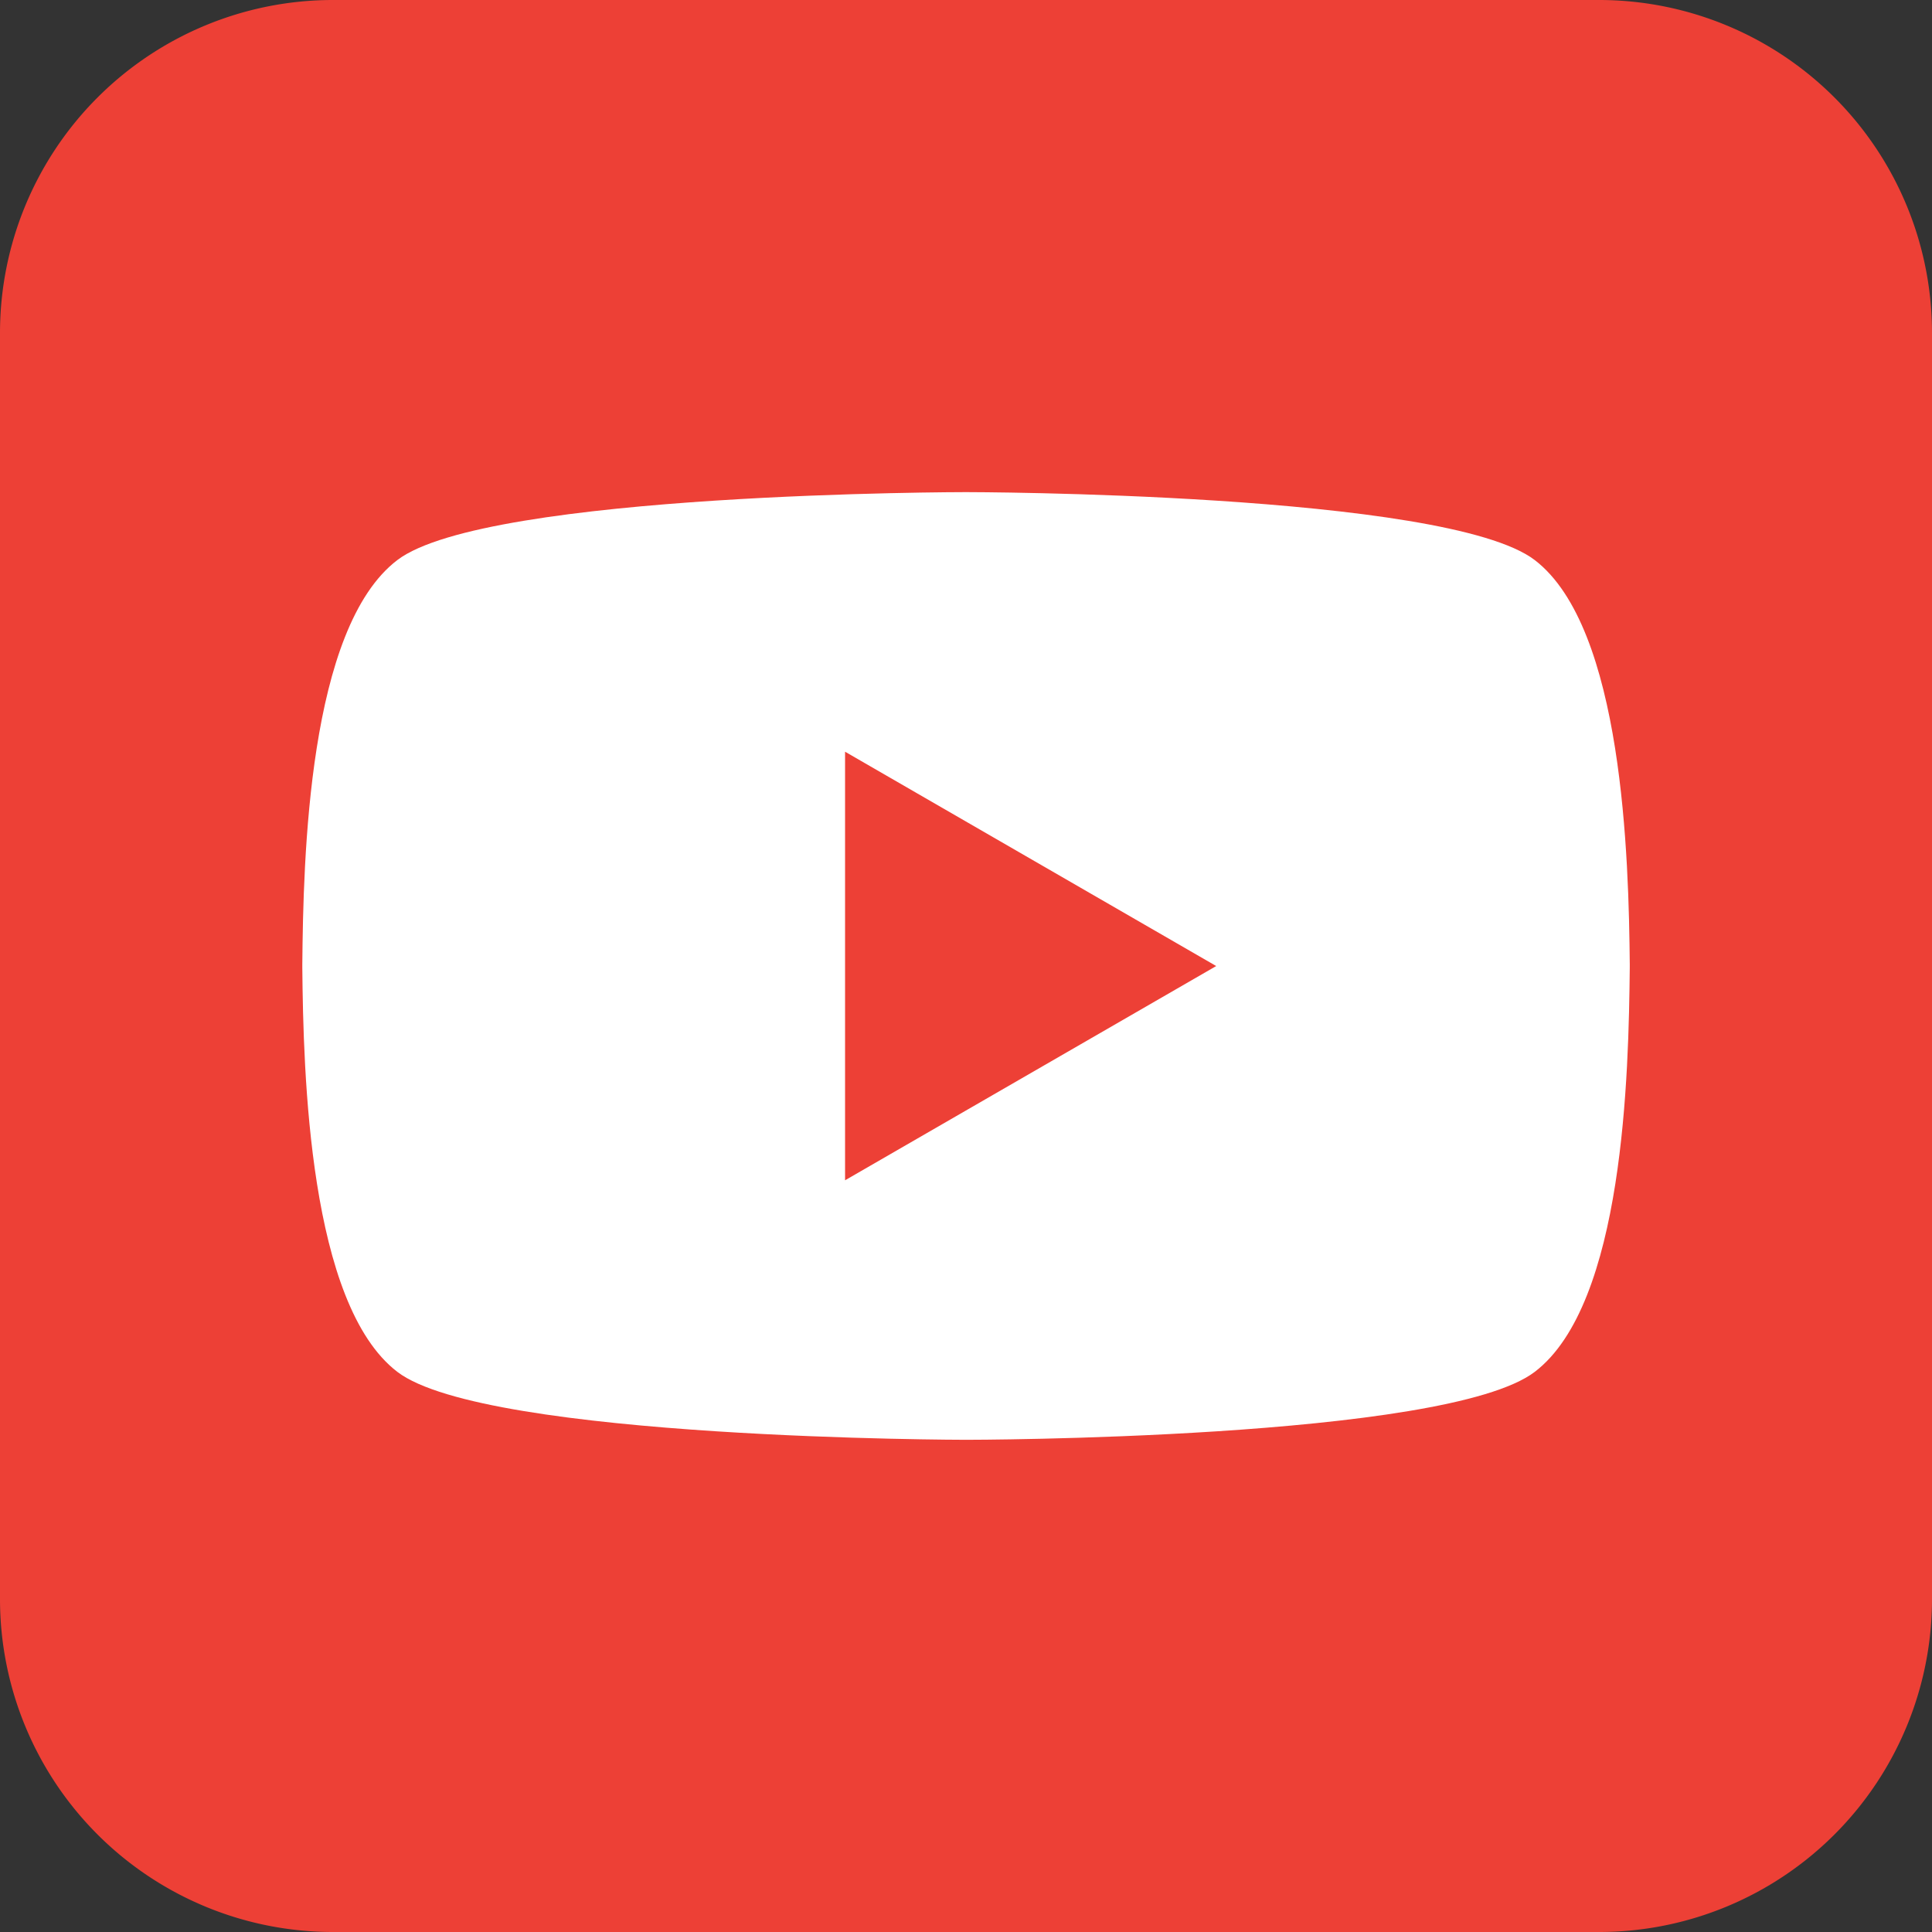 <svg id="YT" xmlns="http://www.w3.org/2000/svg" xmlns:xlink="http://www.w3.org/1999/xlink" width="24.835" height="24.835" viewBox="0 0 24.835 24.835">
  <rect x="0" y="0" width="24.835" height="24.835" fill="#333333" stroke="none"/>
  <defs>
    <clipPath id="clip-path">
      <rect id="Rectángulo_397" data-name="Rectángulo 397" width="24.835" height="24.835" fill="none"/>
    </clipPath>
  </defs>
  <g id="Grupo_594" data-name="Grupo 594" clip-path="url(#clip-path)">
    <path id="Trazado_4013" data-name="Trazado 4013" d="M20.555,24.835H4.28A4.28,4.28,0,0,1,0,20.555V4.28A4.28,4.28,0,0,1,4.28,0H20.555a4.28,4.28,0,0,1,4.28,4.28V20.555a4.28,4.28,0,0,1-4.28,4.28" fill="#ed4036"/>
    <path id="Trazado_4014" data-name="Trazado 4014" d="M48.625,57.491h0c-.013-1.358-.084-4.33-1.222-5.2s-7.31-.873-7.31-.873-6.162,0-7.31.873-1.209,3.837-1.222,5.2h0c0,.006,0,.012,0,.018s0,.012,0,.018h0c.013,1.358.084,4.33,1.222,5.2s7.31.873,7.31.873,6.162,0,7.31-.873,1.208-3.837,1.222-5.2h0c0-.006,0-.012,0-.018s0-.012,0-.018M38.538,60.264V54.755l4.771,2.755Z" transform="translate(-27.675 -45.092)" fill="#fff"/>
  </g>
</svg>
